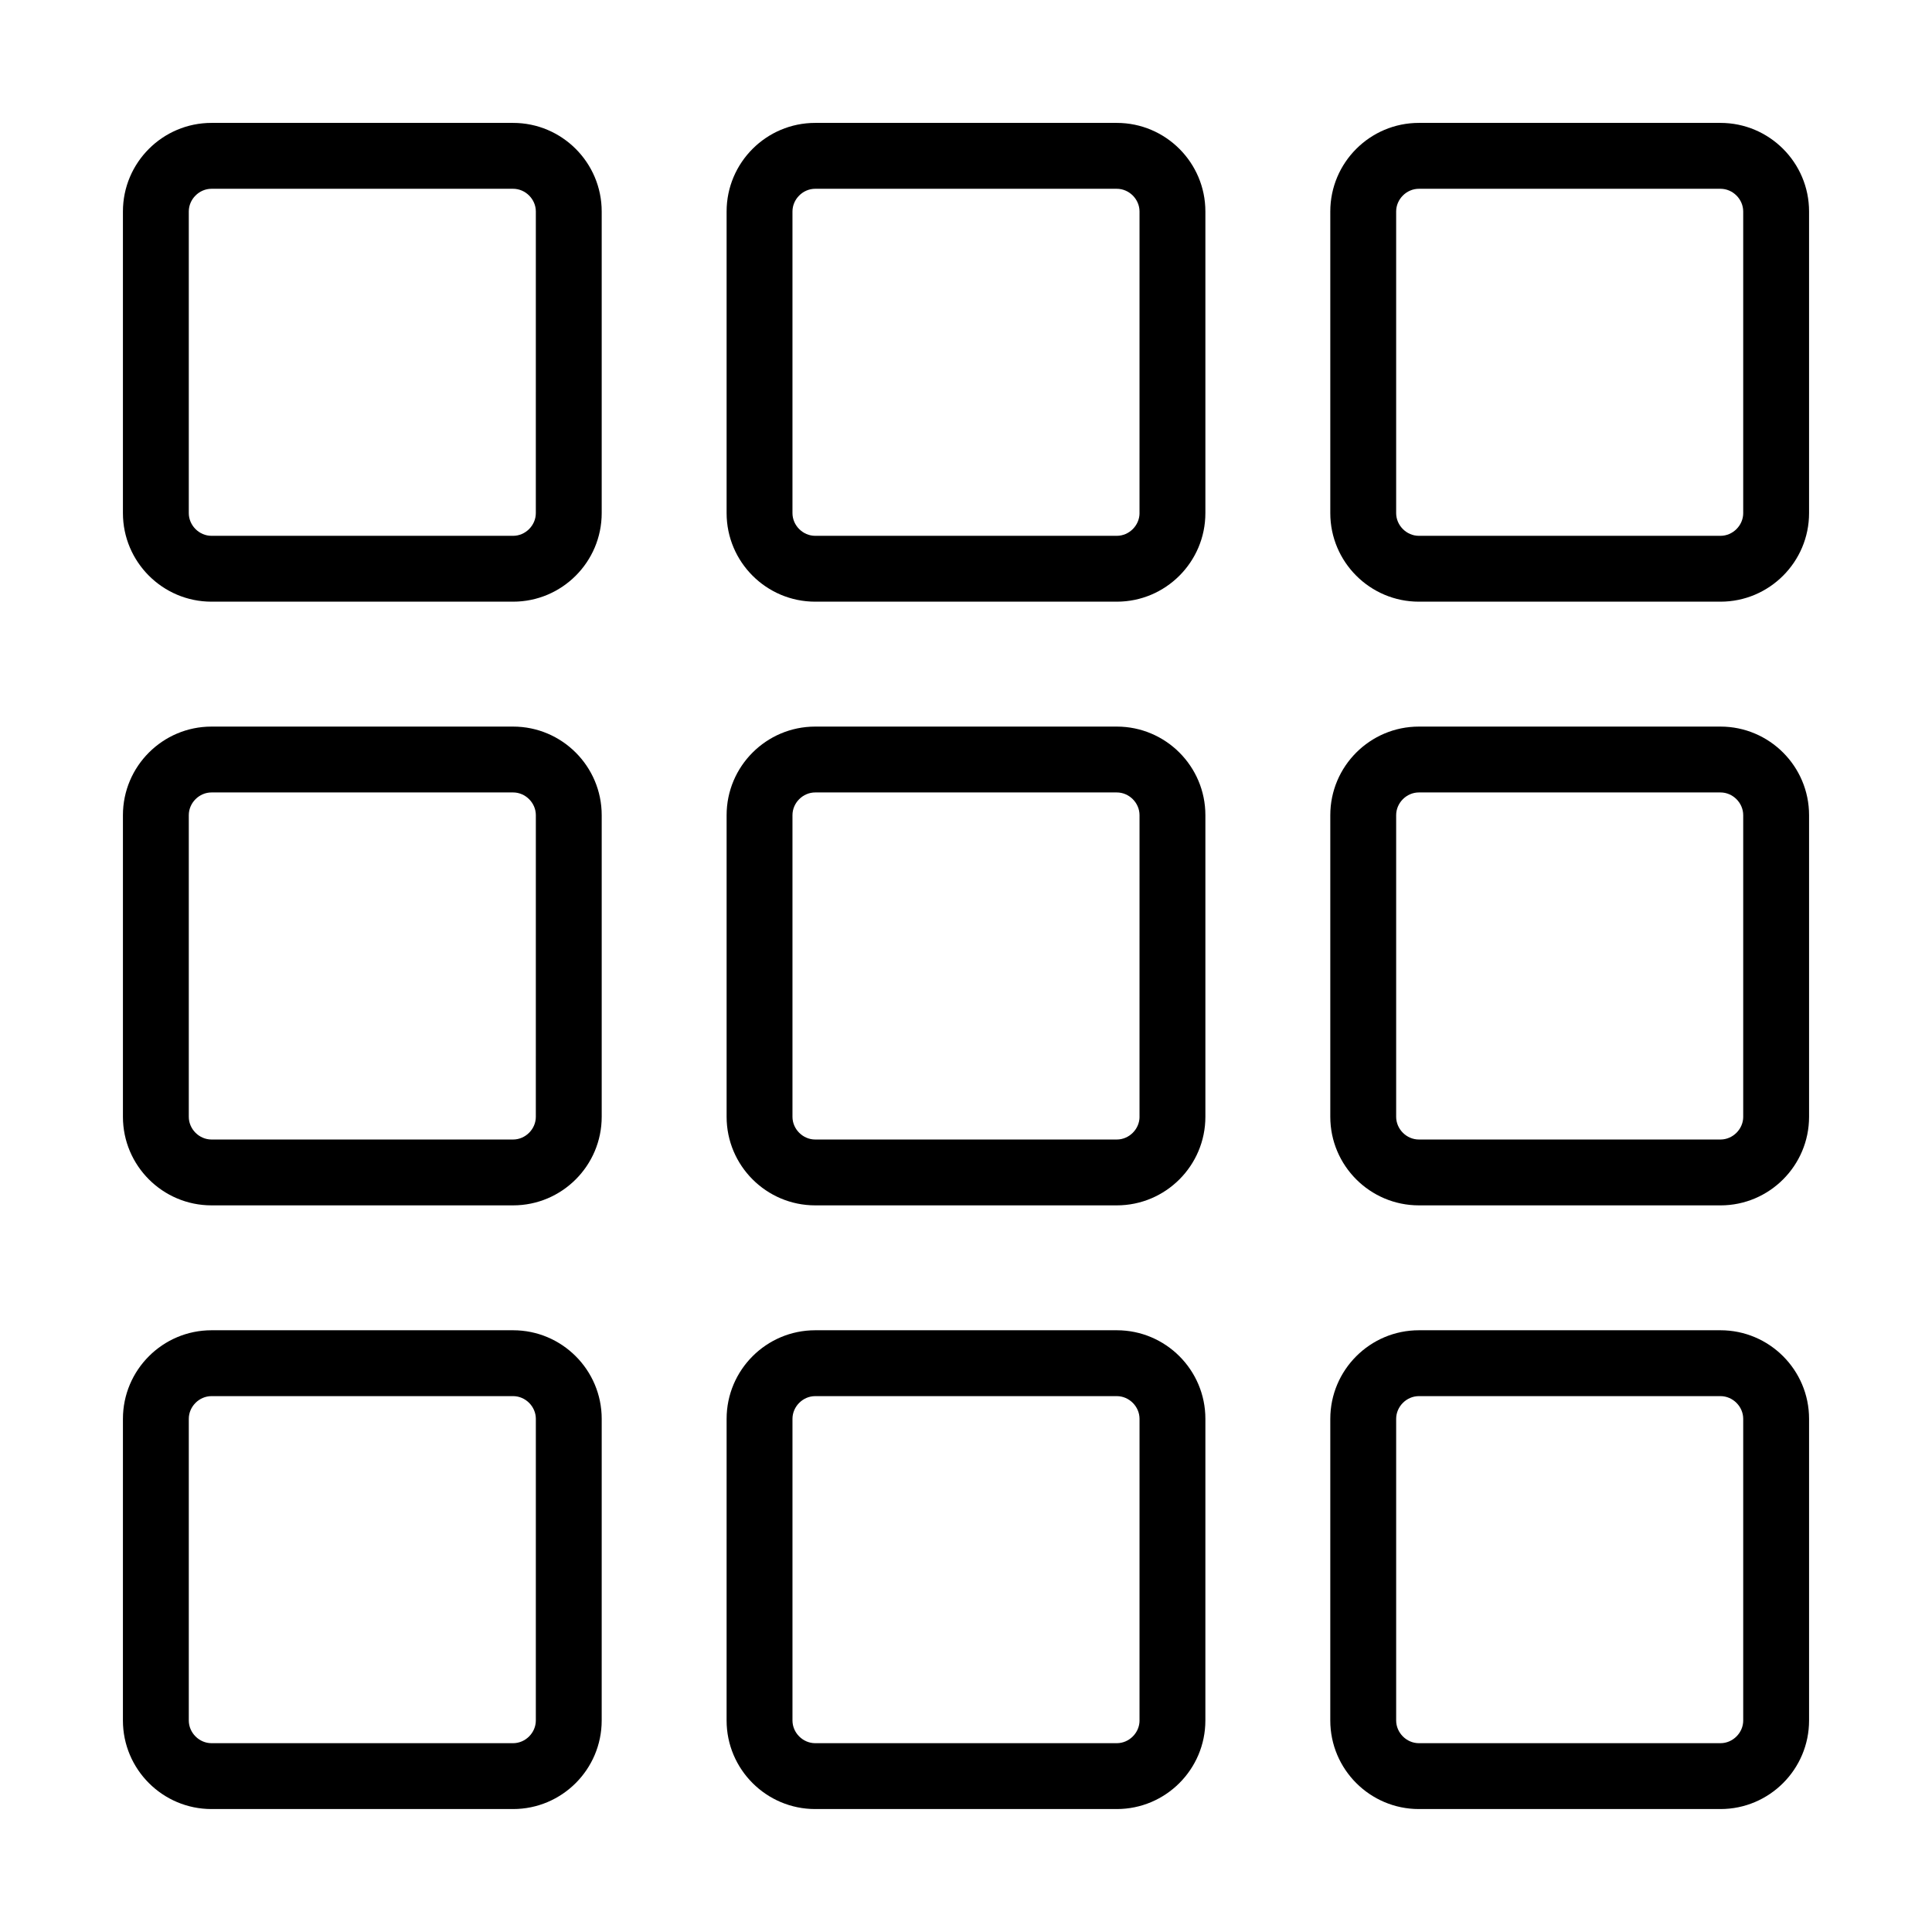 <?xml version="1.0" encoding="UTF-8"?>
<!-- The Best Svg Icon site in the world: iconSvg.co, Visit us! https://iconsvg.co -->
<svg fill="#000000" width="800px" height="800px" version="1.1" viewBox="144 144 512 512" xmlns="http://www.w3.org/2000/svg">
 <path d="m279.98 176.57h-79.93c-12.945 0-23.473 10.531-23.473 23.473v79.934c0 12.945 10.531 23.473 23.473 23.473h79.934c12.945 0 23.473-10.531 23.473-23.473v-79.926c0-12.949-10.527-23.48-23.477-23.48zm6.019 103.41c0 3.266-2.754 6.019-6.019 6.019h-79.93c-3.266 0-6.019-2.754-6.019-6.019v-79.93c0-3.266 2.754-6.019 6.019-6.019h79.934c3.266 0 6.019 2.754 6.019 6.019zm153.97-103.41h-79.938c-12.945 0-23.473 10.531-23.473 23.473v79.934c0 12.945 10.531 23.473 23.473 23.473h79.934c12.945 0 23.473-10.531 23.473-23.473v-79.926c0.004-12.949-10.527-23.48-23.469-23.48zm6.019 103.41c0 3.266-2.754 6.019-6.019 6.019h-79.938c-3.266 0-6.019-2.754-6.019-6.019v-79.93c0-3.266 2.754-6.019 6.019-6.019h79.934c3.266 0 6.019 2.754 6.019 6.019l-0.004 79.93zm153.96-103.41h-79.934c-12.945 0-23.473 10.531-23.473 23.473v79.934c0 12.945 10.531 23.473 23.473 23.473h79.934c12.945 0 23.473-10.531 23.473-23.473v-79.926c0.004-12.949-10.527-23.48-23.473-23.48zm6.023 103.41c0 3.266-2.754 6.019-6.019 6.019h-79.938c-3.266 0-6.019-2.754-6.019-6.019v-79.93c0-3.266 2.754-6.019 6.019-6.019h79.934c3.266 0 6.019 2.754 6.019 6.019v79.93zm-325.99 56.574h-79.93c-12.945 0-23.473 10.531-23.473 23.473v79.934c0 12.945 10.531 23.473 23.473 23.473h79.934c12.945 0 23.473-10.531 23.473-23.473v-79.93c0-12.941-10.527-23.477-23.477-23.477zm6.019 103.41c0 3.266-2.754 6.019-6.019 6.019h-79.93c-3.266 0-6.019-2.754-6.019-6.019v-79.938c0-3.266 2.754-6.019 6.019-6.019h79.934c3.266 0 6.019 2.754 6.019 6.019zm153.97-103.41h-79.938c-12.945 0-23.473 10.531-23.473 23.473v79.934c0 12.945 10.531 23.473 23.473 23.473h79.934c12.945 0 23.473-10.531 23.473-23.473v-79.93c0.004-12.941-10.527-23.477-23.469-23.477zm6.019 103.41c0 3.266-2.754 6.019-6.019 6.019h-79.938c-3.266 0-6.019-2.754-6.019-6.019v-79.938c0-3.266 2.754-6.019 6.019-6.019h79.934c3.266 0 6.019 2.754 6.019 6.019l-0.004 79.938zm153.96-103.41h-79.934c-12.945 0-23.473 10.531-23.473 23.473v79.934c0 12.945 10.531 23.473 23.473 23.473l79.934 0.004c12.945 0 23.473-10.531 23.473-23.473v-79.934c0.004-12.941-10.527-23.477-23.473-23.477zm6.023 103.41c0 3.266-2.754 6.019-6.019 6.019h-79.938c-3.266 0-6.019-2.754-6.019-6.019v-79.938c0-3.266 2.754-6.019 6.019-6.019h79.934c3.266 0 6.019 2.754 6.019 6.019v79.938zm-325.99 56.57h-79.93c-12.945 0-23.473 10.531-23.473 23.473l-0.004 79.938c0 12.945 10.531 23.473 23.473 23.473h79.934c12.945 0 23.473-10.531 23.473-23.473l0.004-79.934c0-12.945-10.527-23.477-23.477-23.477zm6.019 103.41c0 3.266-2.754 6.019-6.019 6.019h-79.93c-3.266 0-6.019-2.754-6.019-6.019v-79.934c0-3.266 2.754-6.019 6.019-6.019h79.934c3.266 0 6.019 2.754 6.019 6.019zm153.97-103.41h-79.938c-12.945 0-23.473 10.531-23.473 23.473l-0.004 79.938c0 12.945 10.531 23.473 23.473 23.473h79.934c12.945 0 23.473-10.531 23.473-23.473l0.004-79.934c0.004-12.945-10.527-23.477-23.469-23.477zm6.019 103.41c0 3.266-2.754 6.019-6.019 6.019h-79.938c-3.266 0-6.019-2.754-6.019-6.019v-79.934c0-3.266 2.754-6.019 6.019-6.019h79.934c3.266 0 6.019 2.754 6.019 6.019l-0.004 79.934zm153.96-103.41h-79.934c-12.945 0-23.473 10.531-23.473 23.473l-0.004 79.938c0 12.945 10.531 23.473 23.473 23.473h79.938c12.945 0 23.473-10.531 23.473-23.473v-79.934c0.004-12.945-10.527-23.477-23.473-23.477zm6.023 103.41c0 3.266-2.754 6.019-6.019 6.019h-79.938c-3.266 0-6.019-2.754-6.019-6.019v-79.934c0-3.266 2.754-6.019 6.019-6.019h79.934c3.266 0 6.019 2.754 6.019 6.019v79.934z"/>
</svg>